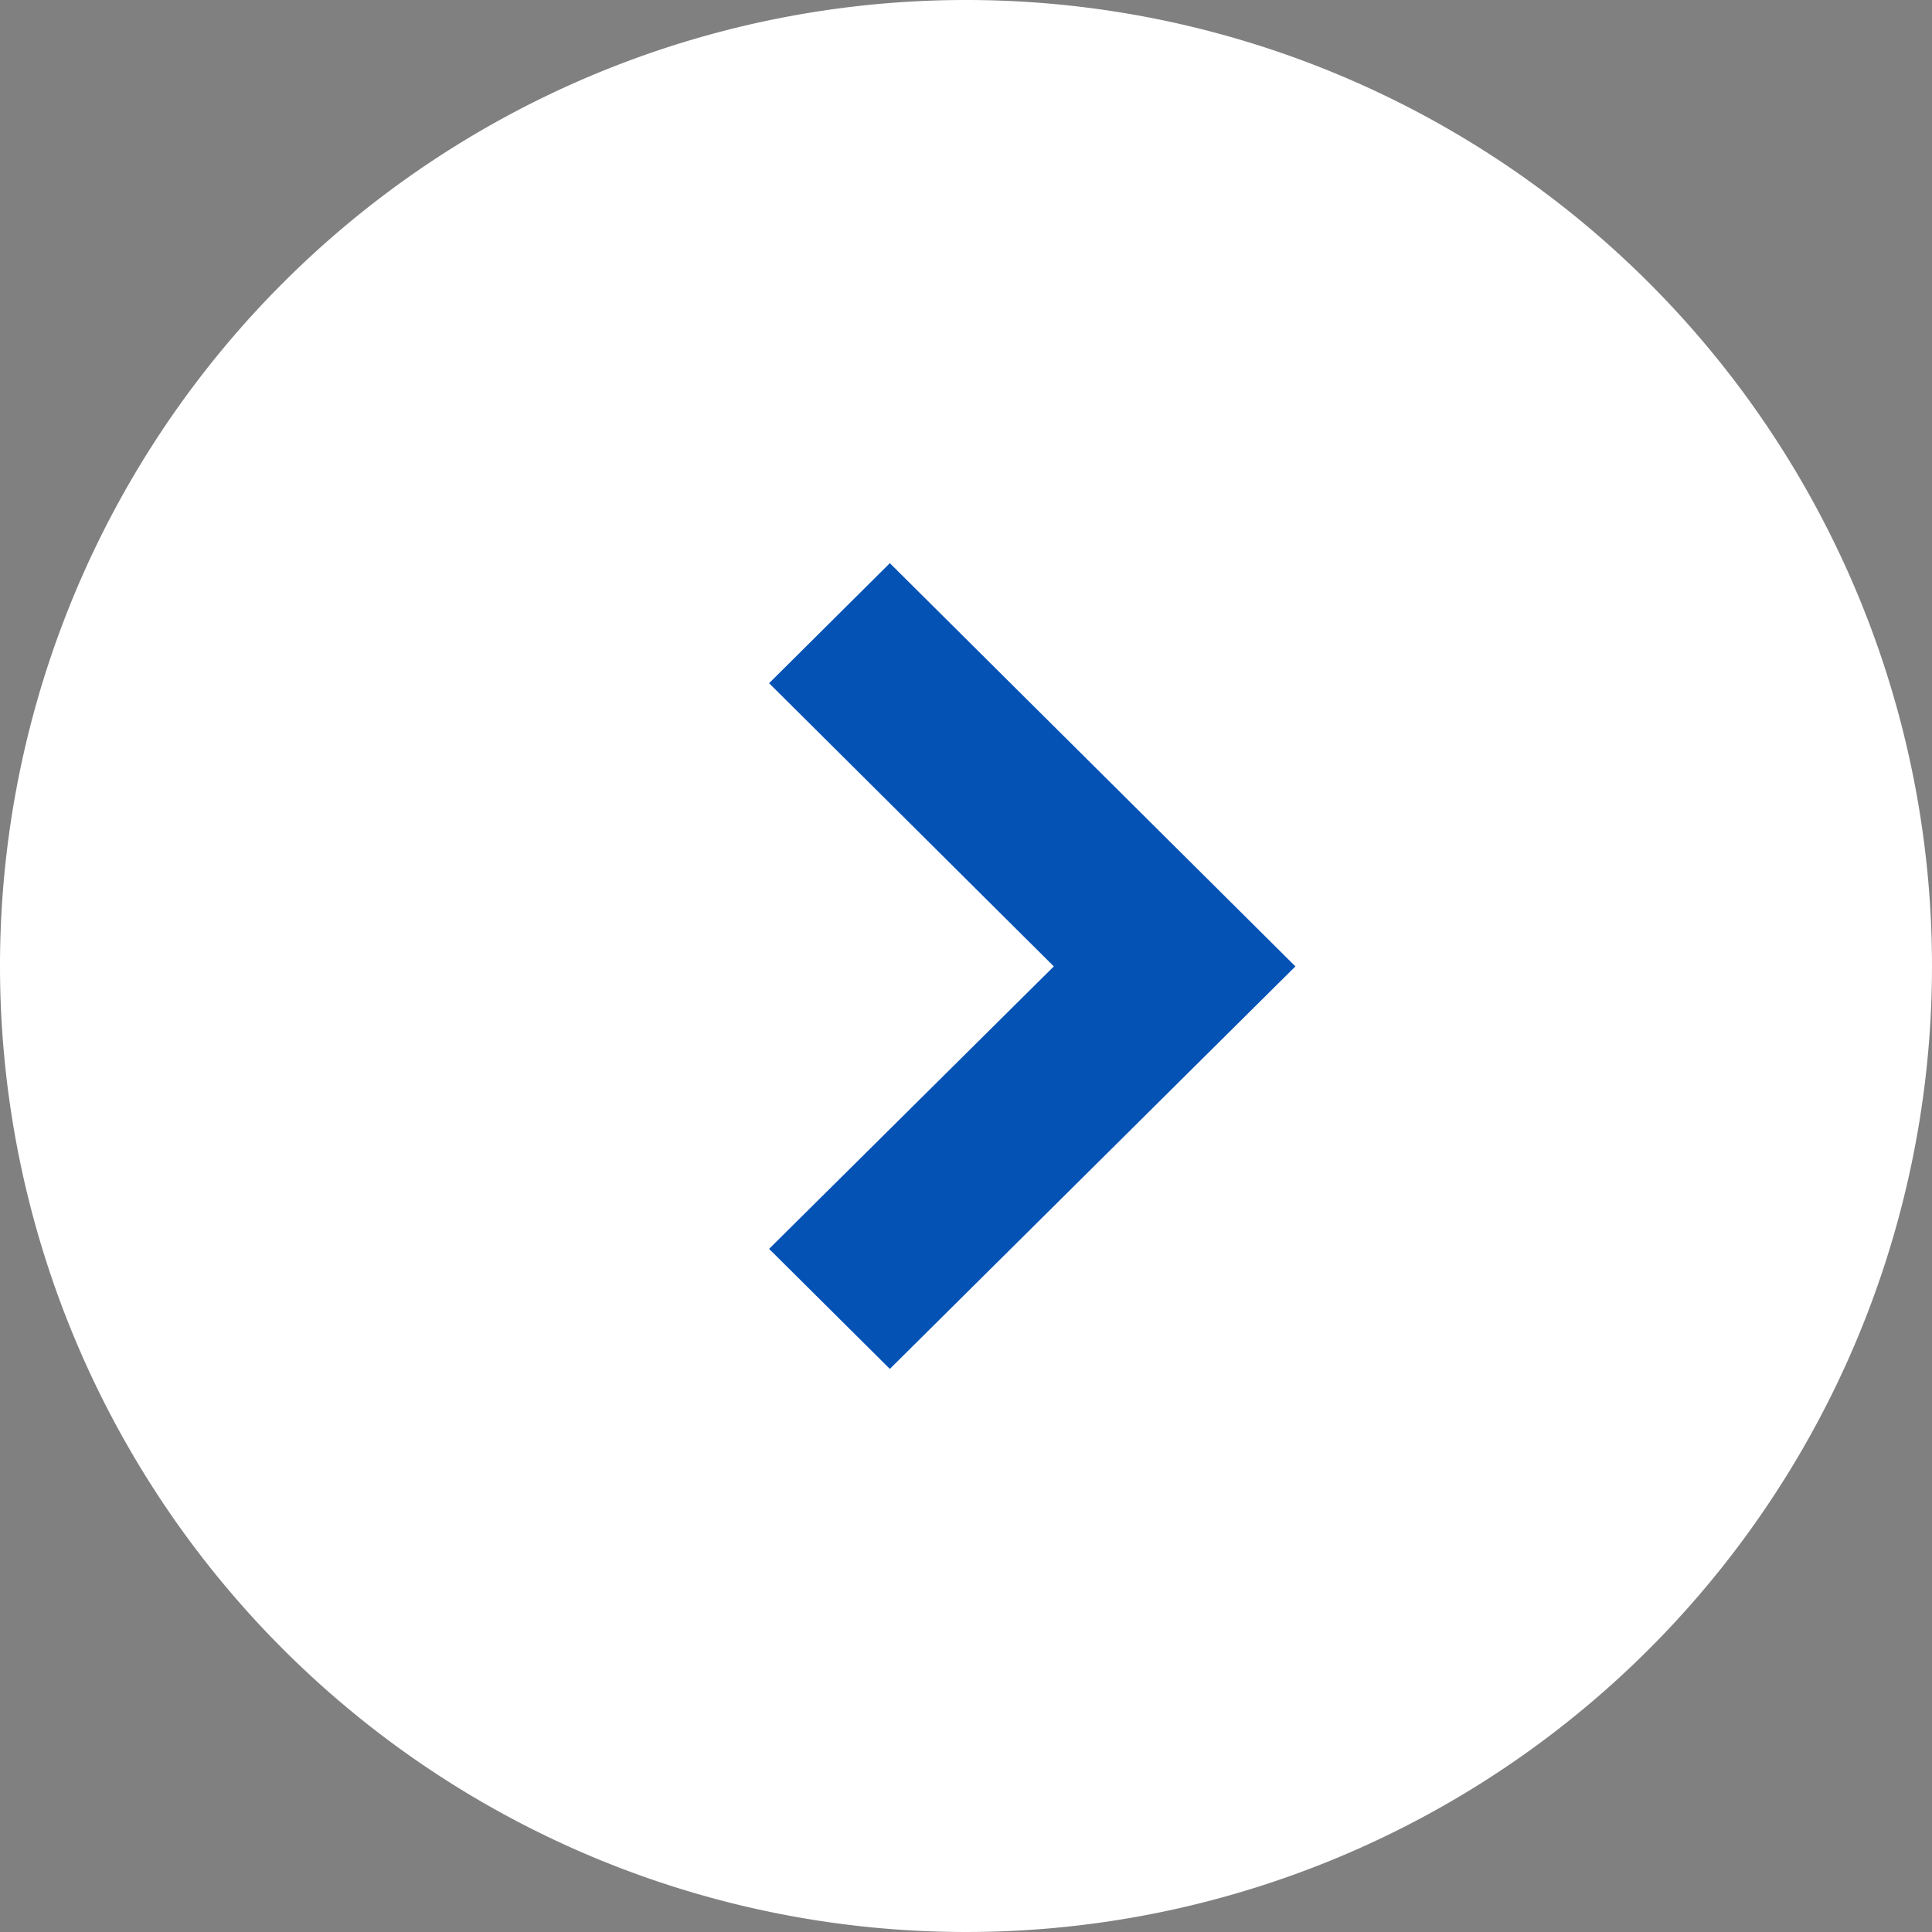 <svg xmlns="http://www.w3.org/2000/svg" viewBox="0 0 24 24"><rect x="0" y="0" width="24" height="24" fill="#808080" stroke="none"/><path d="M12,0A12,12,0,1,1,0,12,12,12,0,0,1,12,0Z" fill="#fff"/><g transform="translate(22 2) rotate(90)"><path d="M0,20H20V0H0Z" fill="none"/></g><path d="M5,6.538,0,1.5,1.491,0,5,3.537,8.518,0l1.491,1.5Z" transform="translate(9.554 17.005) rotate(-90)" fill="#0552b5"/></svg>